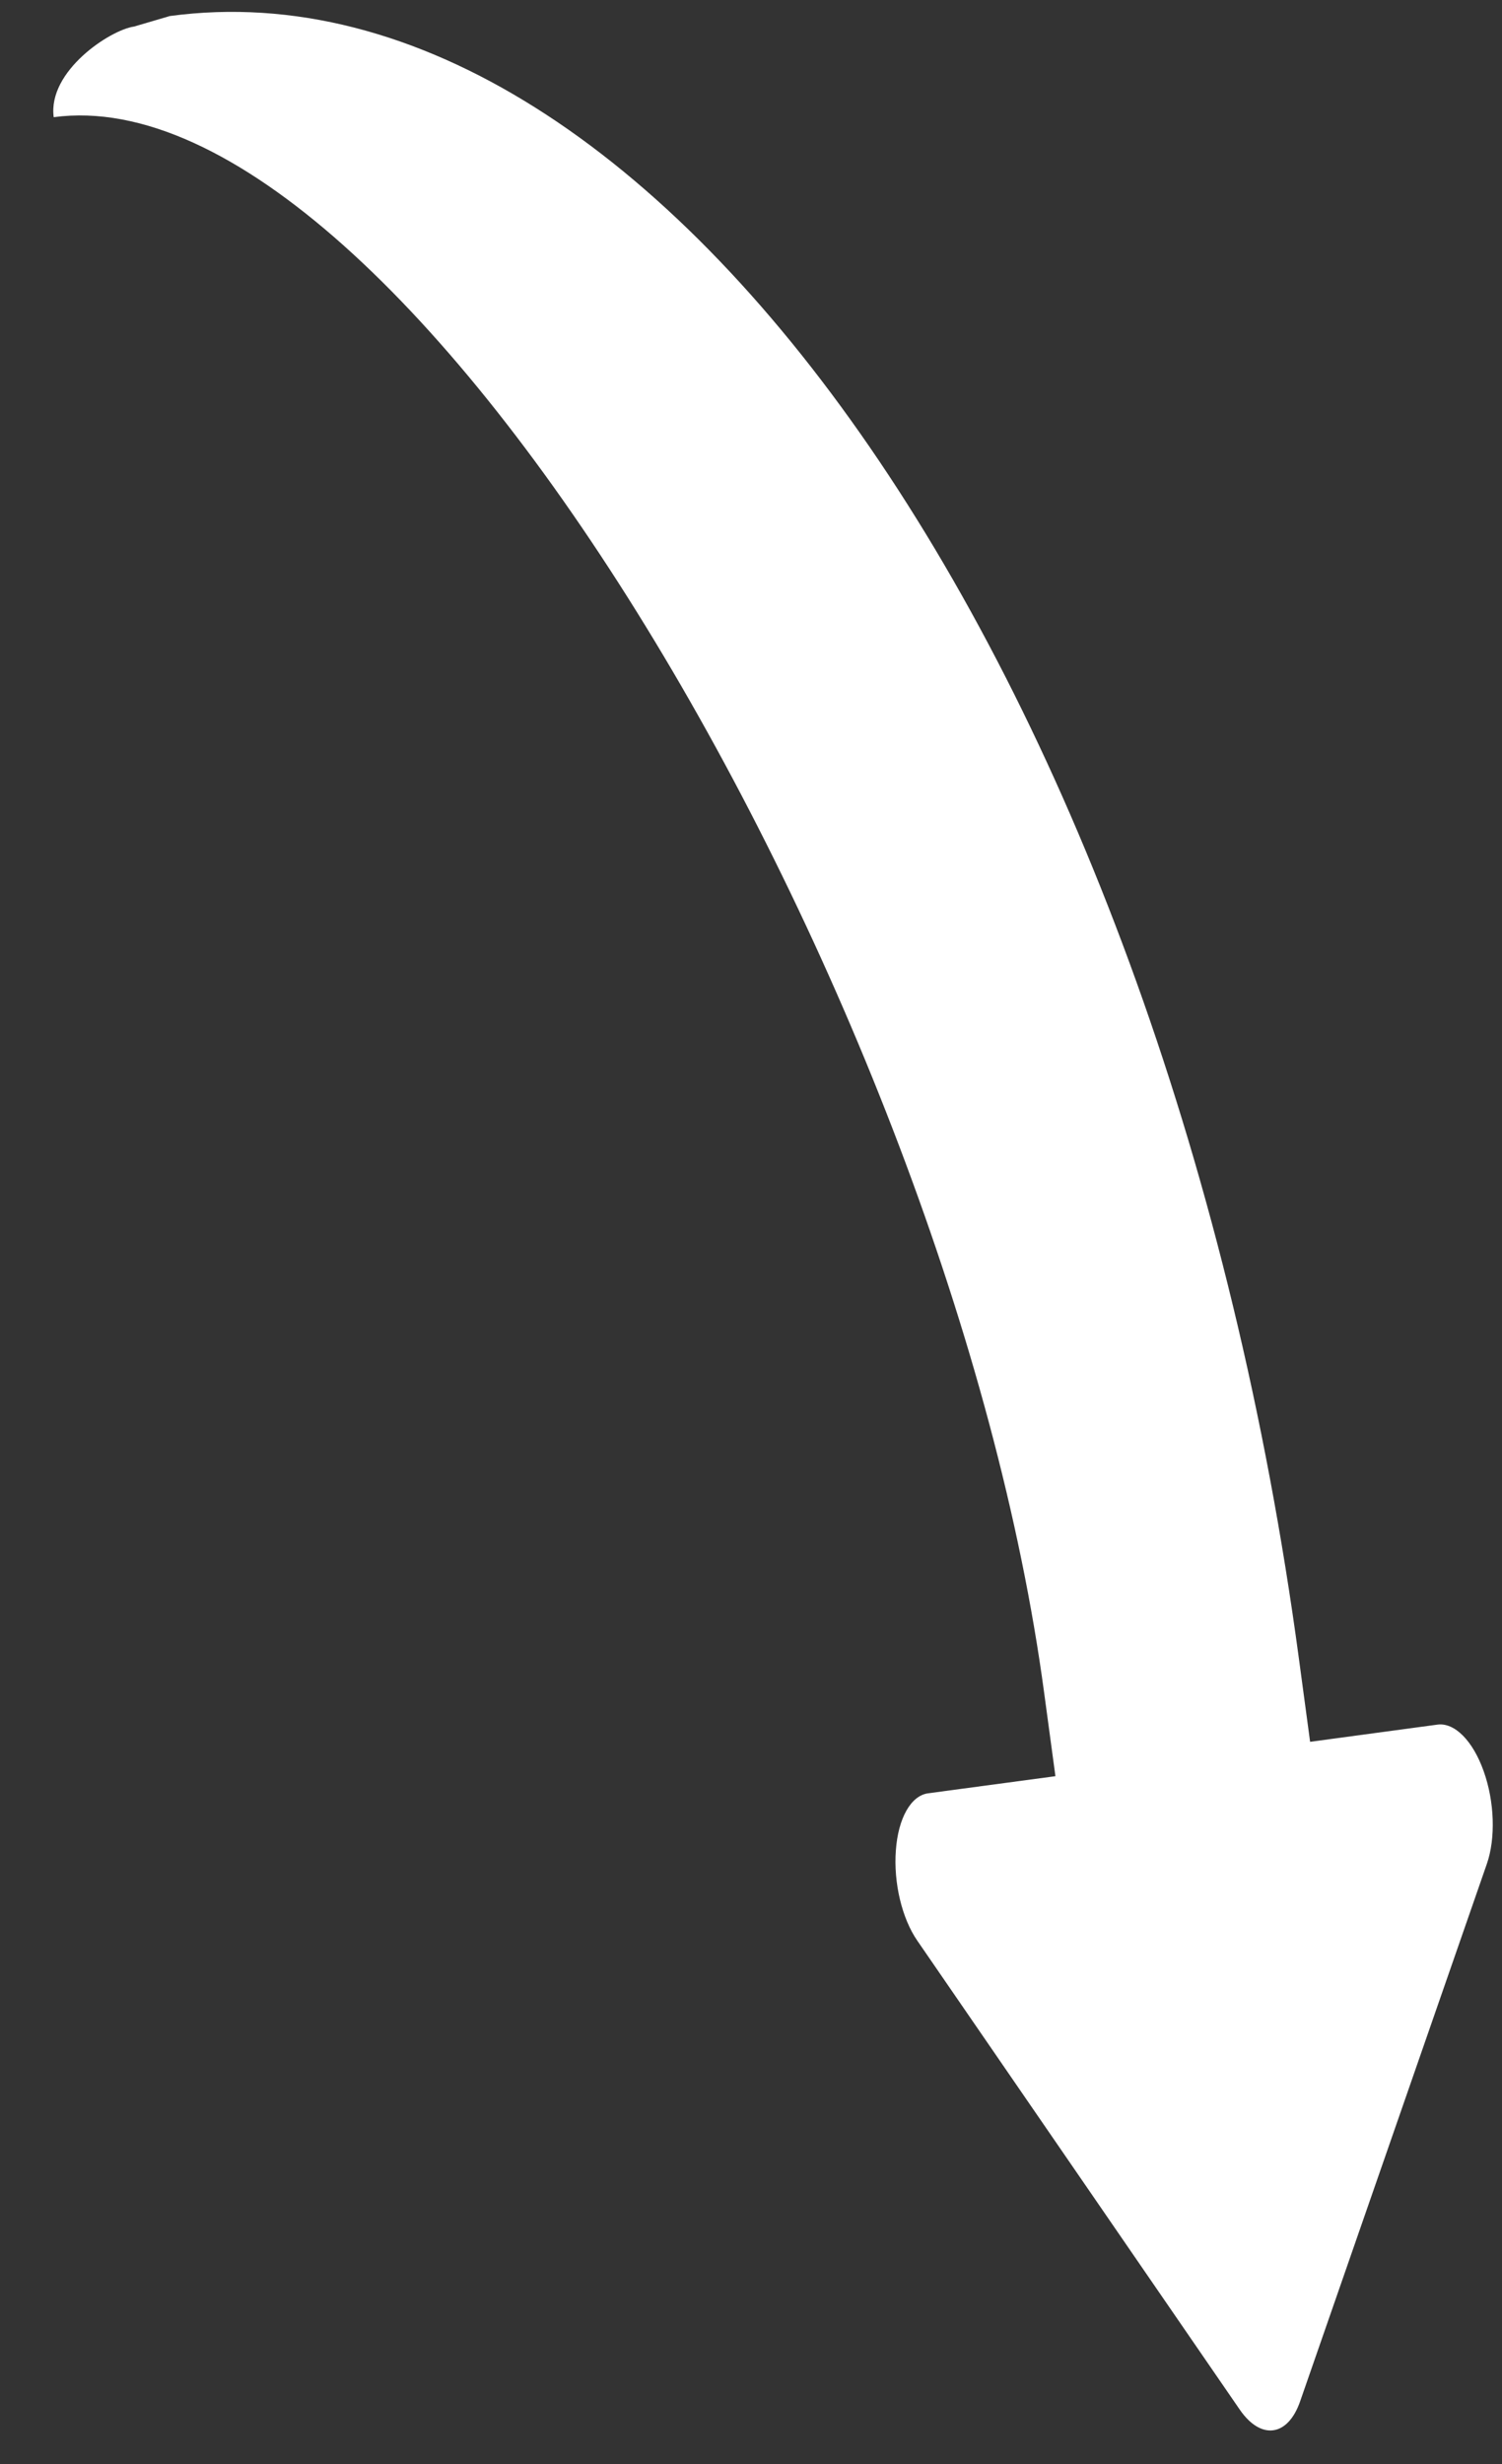 <svg width="25" height="41" viewBox="0 0 25 41" fill="none" xmlns="http://www.w3.org/2000/svg">
<rect x="0" y="0" width="25" height="41" fill="#333333" stroke="none"/>
<path d="M21.638 39.963L24.748 31.014C24.896 30.588 24.876 29.979 24.695 29.472C24.515 28.965 24.211 28.659 23.926 28.697L21.806 28.983L21.618 27.587C19.434 11.393 11.021 -0.838 2.826 0.267L2.231 0.442C1.841 0.495 0.791 1.179 0.894 1.95C6.748 1.16 15.819 16.592 17.378 28.158L17.567 29.555L15.447 29.84C15.162 29.879 14.949 30.254 14.911 30.791C14.871 31.328 15.012 31.921 15.268 32.292L20.637 40.098C20.988 40.605 21.434 40.545 21.638 39.963Z" fill="white"/>
</svg>
